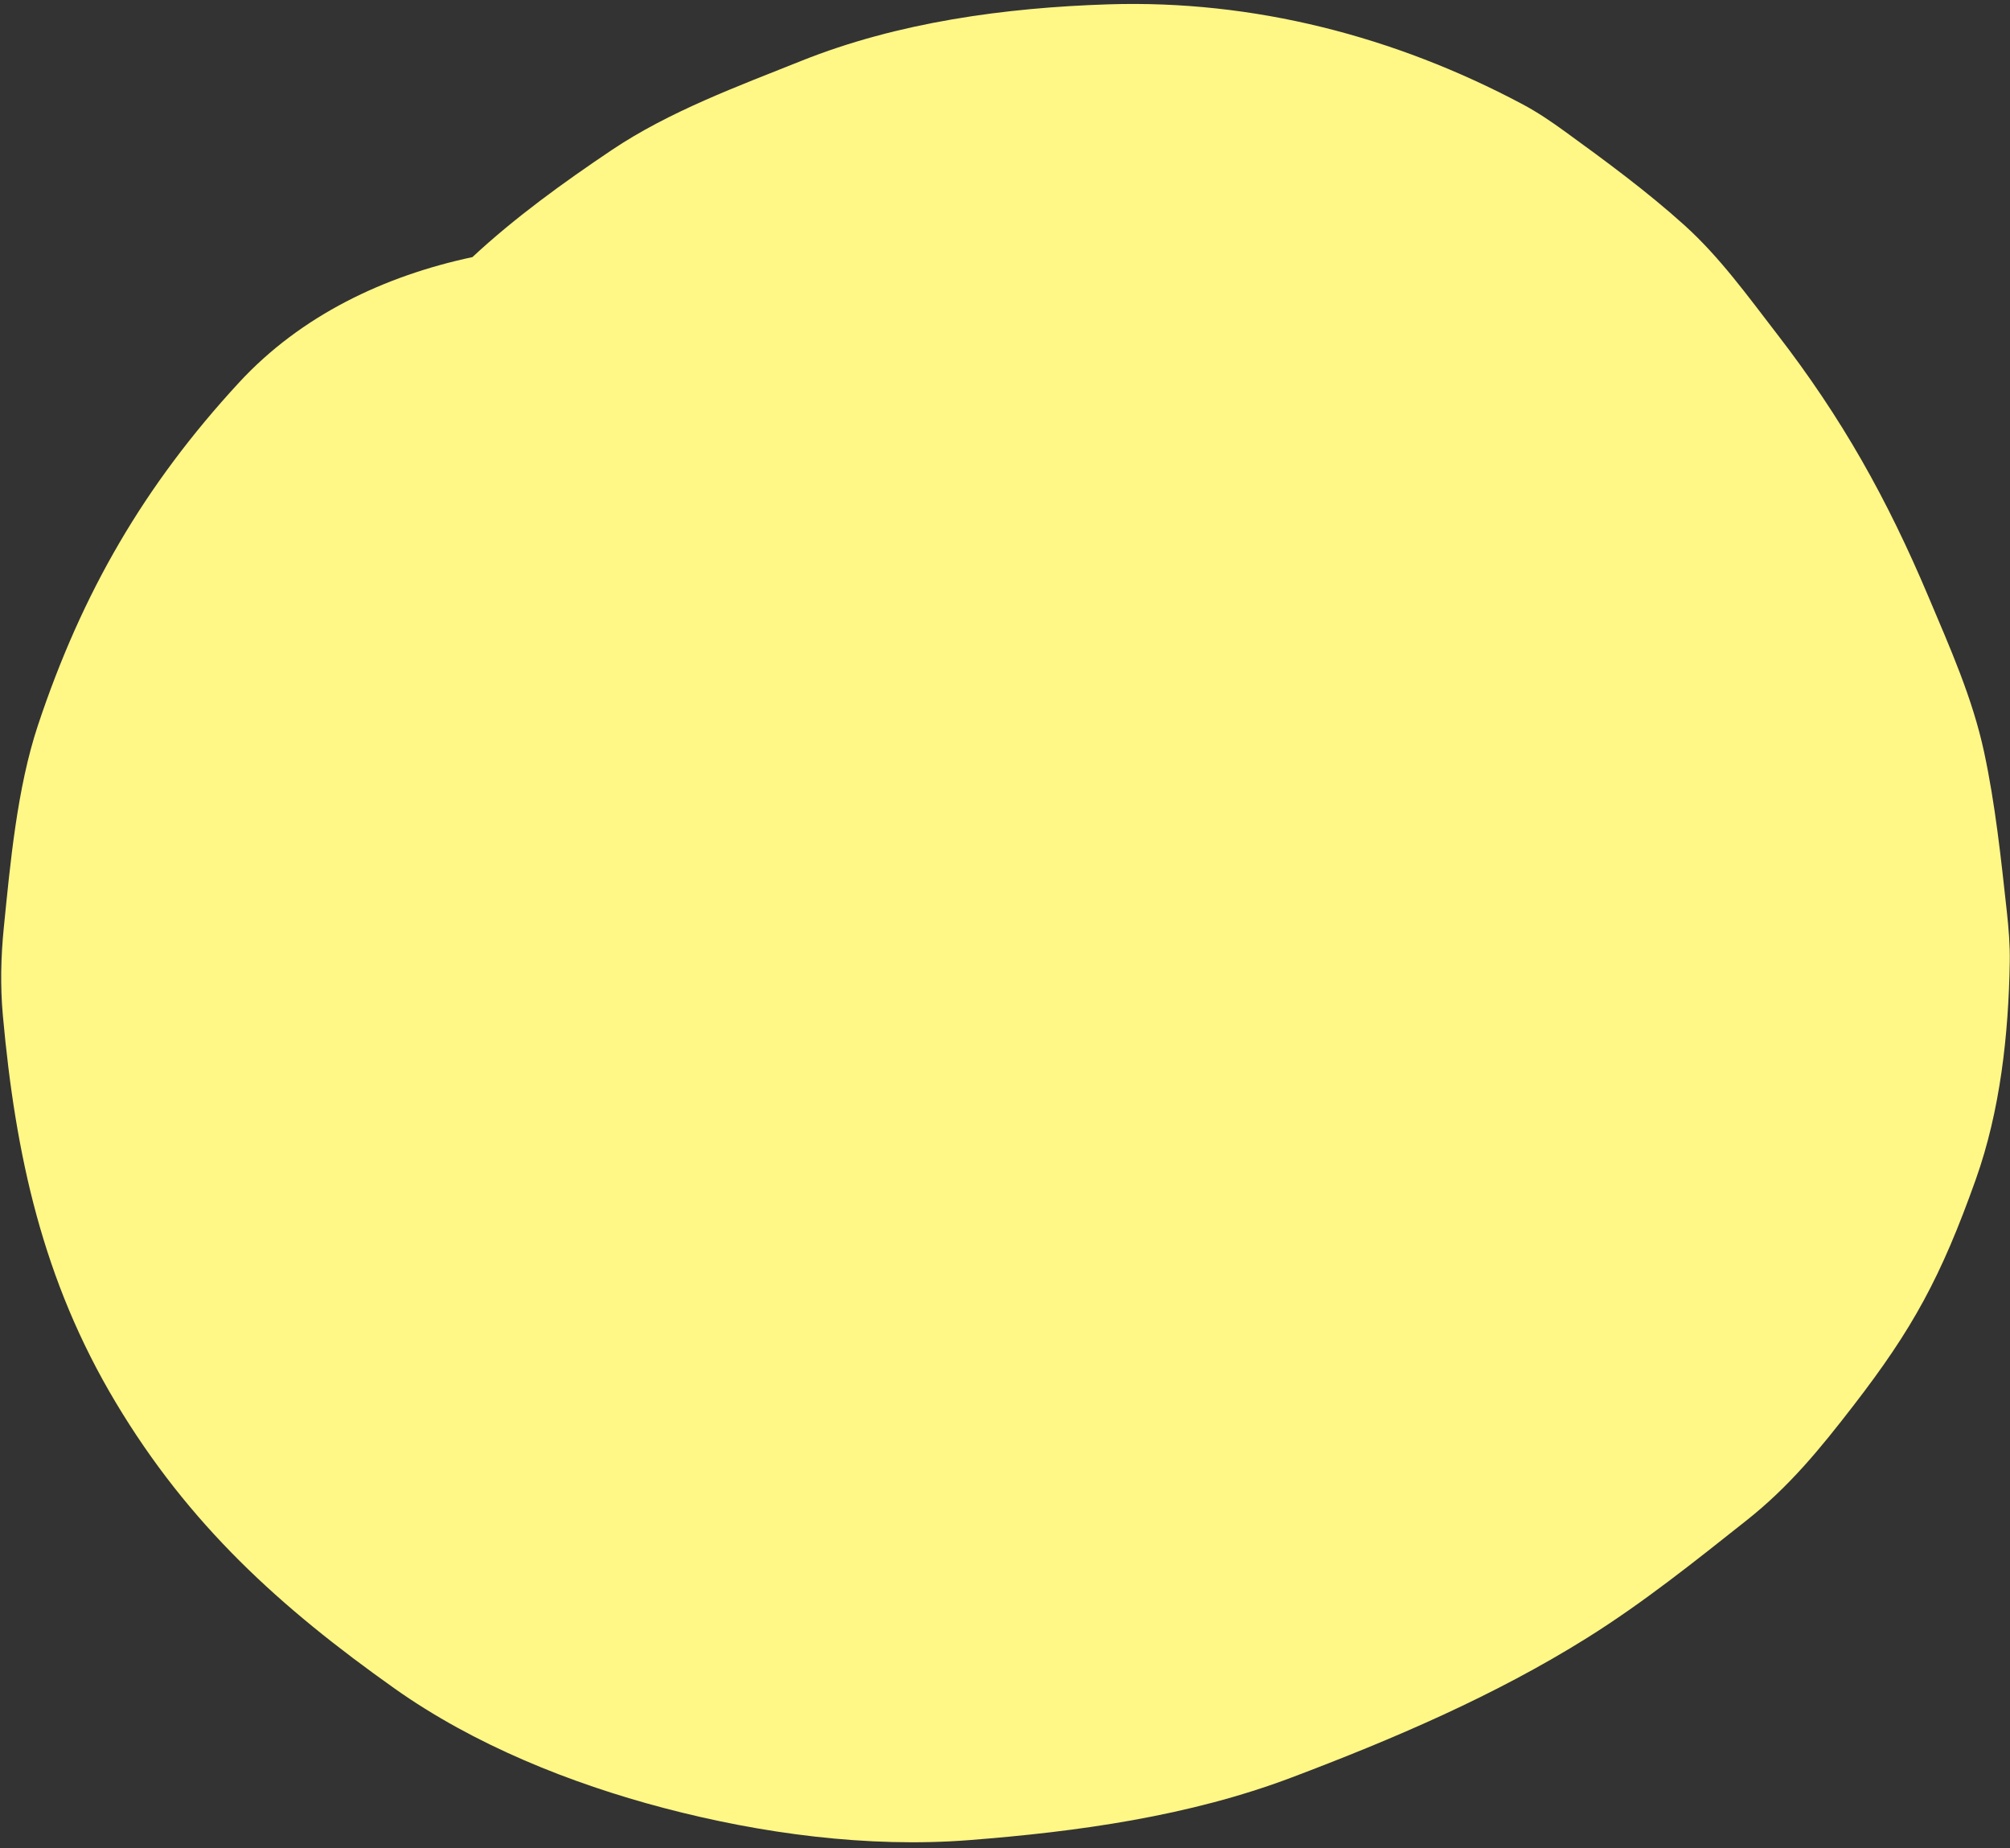 <?xml version="1.0" encoding="UTF-8" standalone="no"?><svg xmlns="http://www.w3.org/2000/svg" xmlns:xlink="http://www.w3.org/1999/xlink" fill="#000000" height="268.7" preserveAspectRatio="xMidYMid meet" version="1" viewBox="103.8 115.8 292.3 268.7" width="292.3" zoomAndPan="magnify"><rect x="103.8" y="115.8" width="292.3" height="268.7" fill="#333333" stroke="none"/><g id="change1_1"><path d="M395.637,248.315c-0.842-7.689-1.672-15.562-3.298-23.144 c-1.696-7.907-4.965-15.189-8.099-22.615c-6.01-14.242-12.574-25.97-22.024-38.202 c-4.25-5.5-8.301-11.159-13.485-15.832c-5.421-4.886-11.429-9.305-17.319-13.578 c-2.005-1.455-4.03-2.835-6.221-3.999c-18.565-9.866-39.102-15.19-60.232-14.514 c-14.998,0.48-30.613,2.609-44.634,8.221c-9.161,3.667-19.2,7.343-27.565,12.964 c-6.957,4.674-14.038,9.774-20.258,15.564c-12.781,2.725-24.923,8.469-33.945,18.242 c-13.791,14.939-22.816,30.536-29.229,49.796c-3.061,9.193-4.047,20.254-4.97,29.407 c-0.435,4.312-0.53,8.55-0.137,12.872c1.84,20.265,5.775,38.433,16.41,56.208 c10.647,17.795,23.872,29.768,40.552,41.589c11.53,8.171,25.573,13.805,39.158,17.375 c14.152,3.719,29.652,5.809,44.347,4.671c15.81-1.225,32.023-3.469,46.947-9.11 c14.808-5.597,29.523-11.887,42.976-20.305c8.142-5.095,15.649-11.109,23.168-17.068 c6.237-4.943,10.64-10.337,15.552-16.695c8.613-11.148,12.737-18.673,17.796-32.89 c3.562-10.012,4.763-21.062,4.939-31.629C396.105,253.179,395.905,250.758,395.637,248.315z" fill="#fff786"/></g></svg>